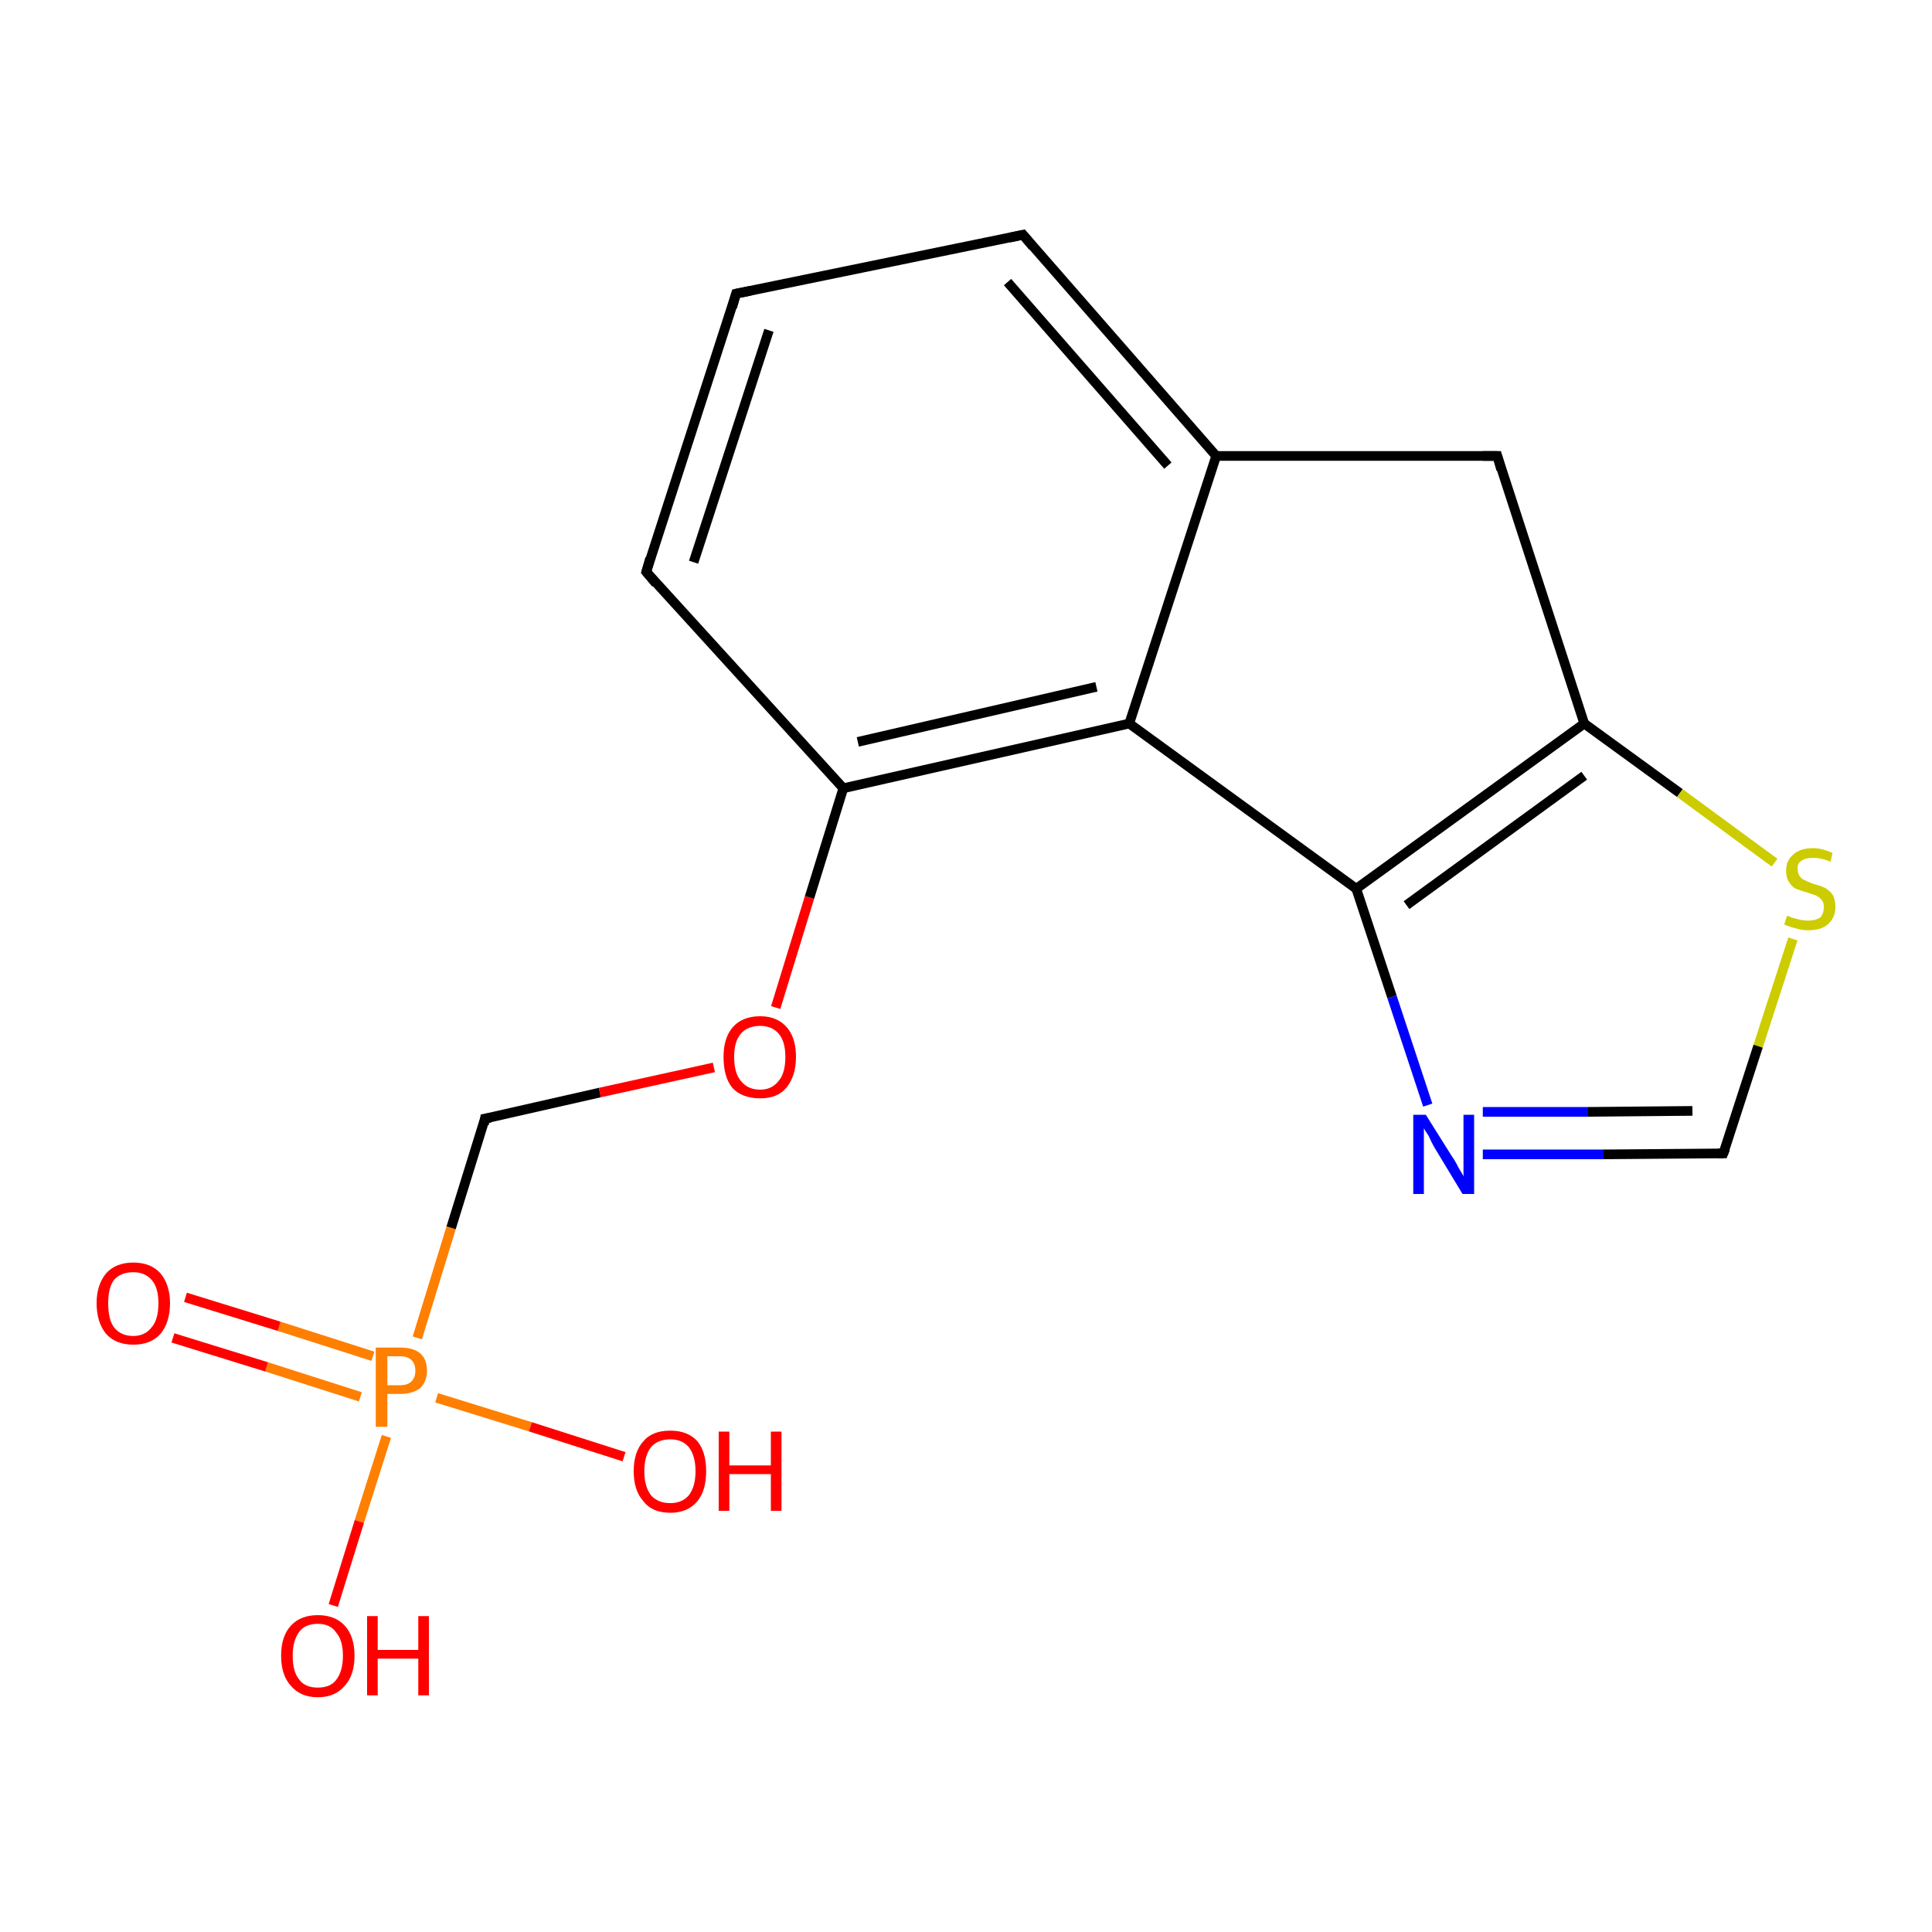 <?xml version='1.0' encoding='iso-8859-1'?>
<svg version='1.1' baseProfile='full'
              xmlns='http://www.w3.org/2000/svg'
                      xmlns:rdkit='http://www.rdkit.org/xml'
                      xmlns:xlink='http://www.w3.org/1999/xlink'
                  xml:space='preserve'
width='200px' height='200px' viewBox='0 0 200 200'>
<!-- END OF HEADER -->
<rect style='opacity:1.0;fill:#FFFFFF;stroke:none' width='200.0' height='200.0' x='0.0' y='0.0'> </rect>
<path class='bond-0 atom-0 atom-1' d='M 40.0,148.7 L 37.2,157.5' style='fill:none;fill-rule:evenodd;stroke:#FF7F00;stroke-width:1.0px;stroke-linecap:butt;stroke-linejoin:miter;stroke-opacity:1' />
<path class='bond-0 atom-0 atom-1' d='M 37.2,157.5 L 34.5,166.2' style='fill:none;fill-rule:evenodd;stroke:#FF0000;stroke-width:1.0px;stroke-linecap:butt;stroke-linejoin:miter;stroke-opacity:1' />
<path class='bond-1 atom-0 atom-2' d='M 38.6,140.4 L 28.9,137.3' style='fill:none;fill-rule:evenodd;stroke:#FF7F00;stroke-width:1.0px;stroke-linecap:butt;stroke-linejoin:miter;stroke-opacity:1' />
<path class='bond-1 atom-0 atom-2' d='M 28.9,137.3 L 19.2,134.3' style='fill:none;fill-rule:evenodd;stroke:#FF0000;stroke-width:1.0px;stroke-linecap:butt;stroke-linejoin:miter;stroke-opacity:1' />
<path class='bond-1 atom-0 atom-2' d='M 37.3,144.6 L 27.6,141.5' style='fill:none;fill-rule:evenodd;stroke:#FF7F00;stroke-width:1.0px;stroke-linecap:butt;stroke-linejoin:miter;stroke-opacity:1' />
<path class='bond-1 atom-0 atom-2' d='M 27.6,141.5 L 17.9,138.5' style='fill:none;fill-rule:evenodd;stroke:#FF0000;stroke-width:1.0px;stroke-linecap:butt;stroke-linejoin:miter;stroke-opacity:1' />
<path class='bond-2 atom-0 atom-3' d='M 45.2,144.7 L 54.9,147.7' style='fill:none;fill-rule:evenodd;stroke:#FF7F00;stroke-width:1.0px;stroke-linecap:butt;stroke-linejoin:miter;stroke-opacity:1' />
<path class='bond-2 atom-0 atom-3' d='M 54.9,147.7 L 64.6,150.8' style='fill:none;fill-rule:evenodd;stroke:#FF0000;stroke-width:1.0px;stroke-linecap:butt;stroke-linejoin:miter;stroke-opacity:1' />
<path class='bond-3 atom-0 atom-4' d='M 43.2,138.5 L 46.7,127.1' style='fill:none;fill-rule:evenodd;stroke:#FF7F00;stroke-width:1.0px;stroke-linecap:butt;stroke-linejoin:miter;stroke-opacity:1' />
<path class='bond-3 atom-0 atom-4' d='M 46.7,127.1 L 50.2,115.8' style='fill:none;fill-rule:evenodd;stroke:#000000;stroke-width:1.0px;stroke-linecap:butt;stroke-linejoin:miter;stroke-opacity:1' />
<path class='bond-4 atom-4 atom-5' d='M 50.2,115.8 L 62.1,113.1' style='fill:none;fill-rule:evenodd;stroke:#000000;stroke-width:1.0px;stroke-linecap:butt;stroke-linejoin:miter;stroke-opacity:1' />
<path class='bond-4 atom-4 atom-5' d='M 62.1,113.1 L 73.9,110.5' style='fill:none;fill-rule:evenodd;stroke:#FF0000;stroke-width:1.0px;stroke-linecap:butt;stroke-linejoin:miter;stroke-opacity:1' />
<path class='bond-5 atom-5 atom-6' d='M 80.3,104.3 L 83.8,92.9' style='fill:none;fill-rule:evenodd;stroke:#FF0000;stroke-width:1.0px;stroke-linecap:butt;stroke-linejoin:miter;stroke-opacity:1' />
<path class='bond-5 atom-5 atom-6' d='M 83.8,92.9 L 87.3,81.6' style='fill:none;fill-rule:evenodd;stroke:#000000;stroke-width:1.0px;stroke-linecap:butt;stroke-linejoin:miter;stroke-opacity:1' />
<path class='bond-6 atom-6 atom-7' d='M 87.3,81.6 L 116.9,74.9' style='fill:none;fill-rule:evenodd;stroke:#000000;stroke-width:1.0px;stroke-linecap:butt;stroke-linejoin:miter;stroke-opacity:1' />
<path class='bond-6 atom-6 atom-7' d='M 88.8,76.8 L 113.5,71.1' style='fill:none;fill-rule:evenodd;stroke:#000000;stroke-width:1.0px;stroke-linecap:butt;stroke-linejoin:miter;stroke-opacity:1' />
<path class='bond-7 atom-6 atom-11' d='M 87.3,81.6 L 66.9,59.2' style='fill:none;fill-rule:evenodd;stroke:#000000;stroke-width:1.0px;stroke-linecap:butt;stroke-linejoin:miter;stroke-opacity:1' />
<path class='bond-8 atom-7 atom-8' d='M 116.9,74.9 L 125.9,47.2' style='fill:none;fill-rule:evenodd;stroke:#000000;stroke-width:1.0px;stroke-linecap:butt;stroke-linejoin:miter;stroke-opacity:1' />
<path class='bond-9 atom-7 atom-14' d='M 116.9,74.9 L 140.4,92.0' style='fill:none;fill-rule:evenodd;stroke:#000000;stroke-width:1.0px;stroke-linecap:butt;stroke-linejoin:miter;stroke-opacity:1' />
<path class='bond-10 atom-8 atom-9' d='M 125.9,47.2 L 105.9,24.3' style='fill:none;fill-rule:evenodd;stroke:#000000;stroke-width:1.0px;stroke-linecap:butt;stroke-linejoin:miter;stroke-opacity:1' />
<path class='bond-10 atom-8 atom-9' d='M 120.9,48.2 L 104.3,29.2' style='fill:none;fill-rule:evenodd;stroke:#000000;stroke-width:1.0px;stroke-linecap:butt;stroke-linejoin:miter;stroke-opacity:1' />
<path class='bond-11 atom-8 atom-12' d='M 125.9,47.2 L 155.0,47.2' style='fill:none;fill-rule:evenodd;stroke:#000000;stroke-width:1.0px;stroke-linecap:butt;stroke-linejoin:miter;stroke-opacity:1' />
<path class='bond-12 atom-9 atom-10' d='M 105.9,24.3 L 76.2,30.4' style='fill:none;fill-rule:evenodd;stroke:#000000;stroke-width:1.0px;stroke-linecap:butt;stroke-linejoin:miter;stroke-opacity:1' />
<path class='bond-13 atom-10 atom-11' d='M 76.2,30.4 L 66.9,59.2' style='fill:none;fill-rule:evenodd;stroke:#000000;stroke-width:1.0px;stroke-linecap:butt;stroke-linejoin:miter;stroke-opacity:1' />
<path class='bond-13 atom-10 atom-11' d='M 79.6,34.2 L 71.8,58.2' style='fill:none;fill-rule:evenodd;stroke:#000000;stroke-width:1.0px;stroke-linecap:butt;stroke-linejoin:miter;stroke-opacity:1' />
<path class='bond-14 atom-12 atom-13' d='M 155.0,47.2 L 164.0,74.9' style='fill:none;fill-rule:evenodd;stroke:#000000;stroke-width:1.0px;stroke-linecap:butt;stroke-linejoin:miter;stroke-opacity:1' />
<path class='bond-15 atom-13 atom-14' d='M 164.0,74.9 L 140.4,92.0' style='fill:none;fill-rule:evenodd;stroke:#000000;stroke-width:1.0px;stroke-linecap:butt;stroke-linejoin:miter;stroke-opacity:1' />
<path class='bond-15 atom-13 atom-14' d='M 164.0,80.3 L 145.6,93.7' style='fill:none;fill-rule:evenodd;stroke:#000000;stroke-width:1.0px;stroke-linecap:butt;stroke-linejoin:miter;stroke-opacity:1' />
<path class='bond-16 atom-13 atom-15' d='M 164.0,74.9 L 173.9,82.1' style='fill:none;fill-rule:evenodd;stroke:#000000;stroke-width:1.0px;stroke-linecap:butt;stroke-linejoin:miter;stroke-opacity:1' />
<path class='bond-16 atom-13 atom-15' d='M 173.9,82.1 L 183.7,89.3' style='fill:none;fill-rule:evenodd;stroke:#CCCC00;stroke-width:1.0px;stroke-linecap:butt;stroke-linejoin:miter;stroke-opacity:1' />
<path class='bond-17 atom-14 atom-17' d='M 140.4,92.0 L 144.1,103.2' style='fill:none;fill-rule:evenodd;stroke:#000000;stroke-width:1.0px;stroke-linecap:butt;stroke-linejoin:miter;stroke-opacity:1' />
<path class='bond-17 atom-14 atom-17' d='M 144.1,103.2 L 147.8,114.4' style='fill:none;fill-rule:evenodd;stroke:#0000FF;stroke-width:1.0px;stroke-linecap:butt;stroke-linejoin:miter;stroke-opacity:1' />
<path class='bond-18 atom-15 atom-16' d='M 185.6,97.2 L 182.0,108.3' style='fill:none;fill-rule:evenodd;stroke:#CCCC00;stroke-width:1.0px;stroke-linecap:butt;stroke-linejoin:miter;stroke-opacity:1' />
<path class='bond-18 atom-15 atom-16' d='M 182.0,108.3 L 178.4,119.4' style='fill:none;fill-rule:evenodd;stroke:#000000;stroke-width:1.0px;stroke-linecap:butt;stroke-linejoin:miter;stroke-opacity:1' />
<path class='bond-19 atom-16 atom-17' d='M 178.4,119.4 L 166.0,119.5' style='fill:none;fill-rule:evenodd;stroke:#000000;stroke-width:1.0px;stroke-linecap:butt;stroke-linejoin:miter;stroke-opacity:1' />
<path class='bond-19 atom-16 atom-17' d='M 166.0,119.5 L 153.5,119.5' style='fill:none;fill-rule:evenodd;stroke:#0000FF;stroke-width:1.0px;stroke-linecap:butt;stroke-linejoin:miter;stroke-opacity:1' />
<path class='bond-19 atom-16 atom-17' d='M 175.2,115.0 L 164.4,115.1' style='fill:none;fill-rule:evenodd;stroke:#000000;stroke-width:1.0px;stroke-linecap:butt;stroke-linejoin:miter;stroke-opacity:1' />
<path class='bond-19 atom-16 atom-17' d='M 164.4,115.1 L 153.5,115.1' style='fill:none;fill-rule:evenodd;stroke:#0000FF;stroke-width:1.0px;stroke-linecap:butt;stroke-linejoin:miter;stroke-opacity:1' />
<path d='M 50.1,116.4 L 50.2,115.8 L 50.8,115.7' style='fill:none;stroke:#000000;stroke-width:1.0px;stroke-linecap:butt;stroke-linejoin:miter;stroke-opacity:1;' />
<path d='M 106.9,25.5 L 105.9,24.3 L 104.5,24.6' style='fill:none;stroke:#000000;stroke-width:1.0px;stroke-linecap:butt;stroke-linejoin:miter;stroke-opacity:1;' />
<path d='M 77.7,30.1 L 76.2,30.4 L 75.8,31.8' style='fill:none;stroke:#000000;stroke-width:1.0px;stroke-linecap:butt;stroke-linejoin:miter;stroke-opacity:1;' />
<path d='M 67.9,60.4 L 66.9,59.2 L 67.3,57.8' style='fill:none;stroke:#000000;stroke-width:1.0px;stroke-linecap:butt;stroke-linejoin:miter;stroke-opacity:1;' />
<path d='M 153.5,47.2 L 155.0,47.2 L 155.4,48.6' style='fill:none;stroke:#000000;stroke-width:1.0px;stroke-linecap:butt;stroke-linejoin:miter;stroke-opacity:1;' />
<path d='M 178.6,118.9 L 178.4,119.4 L 177.8,119.4' style='fill:none;stroke:#000000;stroke-width:1.0px;stroke-linecap:butt;stroke-linejoin:miter;stroke-opacity:1;' />
<path class='atom-0' d='M 41.4 139.5
Q 42.8 139.5, 43.5 140.1
Q 44.2 140.7, 44.2 141.9
Q 44.2 143.0, 43.5 143.7
Q 42.7 144.3, 41.4 144.3
L 40.1 144.3
L 40.1 147.7
L 38.9 147.7
L 38.9 139.5
L 41.4 139.5
M 41.4 143.4
Q 42.2 143.4, 42.6 143.0
Q 43.0 142.6, 43.0 141.9
Q 43.0 141.2, 42.6 140.8
Q 42.2 140.4, 41.4 140.4
L 40.1 140.4
L 40.1 143.4
L 41.4 143.4
' fill='#FF7F00'/>
<path class='atom-1' d='M 29.1 171.4
Q 29.1 169.4, 30.1 168.3
Q 31.1 167.2, 32.9 167.2
Q 34.7 167.2, 35.7 168.3
Q 36.7 169.4, 36.7 171.4
Q 36.7 173.4, 35.7 174.5
Q 34.7 175.7, 32.9 175.7
Q 31.1 175.7, 30.1 174.5
Q 29.1 173.4, 29.1 171.4
M 32.9 174.7
Q 34.2 174.7, 34.8 173.9
Q 35.5 173.0, 35.5 171.4
Q 35.5 169.8, 34.8 169.0
Q 34.2 168.1, 32.9 168.1
Q 31.6 168.1, 31.0 168.9
Q 30.3 169.8, 30.3 171.4
Q 30.3 173.1, 31.0 173.9
Q 31.6 174.7, 32.9 174.7
' fill='#FF0000'/>
<path class='atom-1' d='M 38.0 167.3
L 39.1 167.3
L 39.1 170.8
L 43.3 170.8
L 43.3 167.3
L 44.4 167.3
L 44.4 175.5
L 43.3 175.5
L 43.3 171.7
L 39.1 171.7
L 39.1 175.5
L 38.0 175.5
L 38.0 167.3
' fill='#FF0000'/>
<path class='atom-2' d='M 10.0 134.9
Q 10.0 133.0, 11.0 131.8
Q 12.0 130.7, 13.8 130.7
Q 15.6 130.7, 16.6 131.8
Q 17.6 133.0, 17.6 134.9
Q 17.6 136.9, 16.6 138.1
Q 15.6 139.2, 13.8 139.2
Q 12.0 139.2, 11.0 138.1
Q 10.0 136.9, 10.0 134.9
M 13.8 138.3
Q 15.0 138.3, 15.7 137.4
Q 16.4 136.6, 16.4 134.9
Q 16.4 133.3, 15.7 132.5
Q 15.0 131.7, 13.8 131.7
Q 12.5 131.7, 11.8 132.5
Q 11.2 133.3, 11.2 134.9
Q 11.2 136.6, 11.8 137.4
Q 12.5 138.3, 13.8 138.3
' fill='#FF0000'/>
<path class='atom-3' d='M 65.6 152.3
Q 65.6 150.3, 66.6 149.2
Q 67.5 148.1, 69.4 148.1
Q 71.2 148.1, 72.2 149.2
Q 73.1 150.3, 73.1 152.3
Q 73.1 154.3, 72.2 155.4
Q 71.2 156.6, 69.4 156.6
Q 67.5 156.6, 66.6 155.4
Q 65.6 154.3, 65.6 152.3
M 69.4 155.6
Q 70.6 155.6, 71.3 154.8
Q 72.0 153.9, 72.0 152.3
Q 72.0 150.7, 71.3 149.8
Q 70.6 149.0, 69.4 149.0
Q 68.1 149.0, 67.4 149.8
Q 66.7 150.7, 66.7 152.3
Q 66.7 153.9, 67.4 154.8
Q 68.1 155.6, 69.4 155.6
' fill='#FF0000'/>
<path class='atom-3' d='M 74.4 148.2
L 75.5 148.2
L 75.5 151.7
L 79.8 151.7
L 79.8 148.2
L 80.9 148.2
L 80.9 156.4
L 79.8 156.4
L 79.8 152.6
L 75.5 152.6
L 75.5 156.4
L 74.4 156.4
L 74.4 148.2
' fill='#FF0000'/>
<path class='atom-5' d='M 74.9 109.4
Q 74.9 107.5, 75.8 106.4
Q 76.8 105.2, 78.7 105.2
Q 80.5 105.2, 81.5 106.4
Q 82.4 107.5, 82.4 109.4
Q 82.4 111.4, 81.4 112.6
Q 80.5 113.7, 78.7 113.7
Q 76.8 113.7, 75.8 112.6
Q 74.9 111.5, 74.9 109.4
M 78.7 112.8
Q 79.9 112.8, 80.6 111.9
Q 81.3 111.1, 81.3 109.4
Q 81.3 107.8, 80.6 107.0
Q 79.9 106.2, 78.7 106.2
Q 77.4 106.2, 76.7 107.0
Q 76.0 107.8, 76.0 109.4
Q 76.0 111.1, 76.7 111.9
Q 77.4 112.8, 78.7 112.8
' fill='#FF0000'/>
<path class='atom-15' d='M 185.0 94.8
Q 185.1 94.8, 185.5 95.0
Q 185.9 95.1, 186.3 95.2
Q 186.7 95.3, 187.2 95.3
Q 187.9 95.3, 188.4 95.0
Q 188.8 94.6, 188.8 93.9
Q 188.8 93.4, 188.6 93.2
Q 188.4 92.9, 188.0 92.7
Q 187.7 92.6, 187.1 92.4
Q 186.4 92.2, 185.9 92.0
Q 185.5 91.8, 185.2 91.3
Q 184.9 90.9, 184.9 90.1
Q 184.9 89.1, 185.6 88.5
Q 186.3 87.8, 187.7 87.8
Q 188.6 87.8, 189.7 88.3
L 189.5 89.2
Q 188.5 88.8, 187.7 88.8
Q 186.9 88.8, 186.5 89.1
Q 186.0 89.4, 186.1 90.0
Q 186.1 90.4, 186.3 90.7
Q 186.5 91.0, 186.8 91.1
Q 187.2 91.3, 187.7 91.5
Q 188.5 91.7, 188.9 91.9
Q 189.4 92.2, 189.7 92.6
Q 190.0 93.1, 190.0 93.9
Q 190.0 95.0, 189.2 95.7
Q 188.5 96.3, 187.2 96.3
Q 186.5 96.3, 185.9 96.1
Q 185.4 96.0, 184.7 95.7
L 185.0 94.8
' fill='#CCCC00'/>
<path class='atom-17' d='M 147.6 115.4
L 150.3 119.7
Q 150.6 120.1, 151.0 120.9
Q 151.5 121.7, 151.5 121.8
L 151.5 115.4
L 152.6 115.4
L 152.6 123.6
L 151.4 123.6
L 148.5 118.8
Q 148.2 118.3, 147.9 117.6
Q 147.5 117.0, 147.4 116.8
L 147.4 123.6
L 146.3 123.6
L 146.3 115.4
L 147.6 115.4
' fill='#0000FF'/>
</svg>

